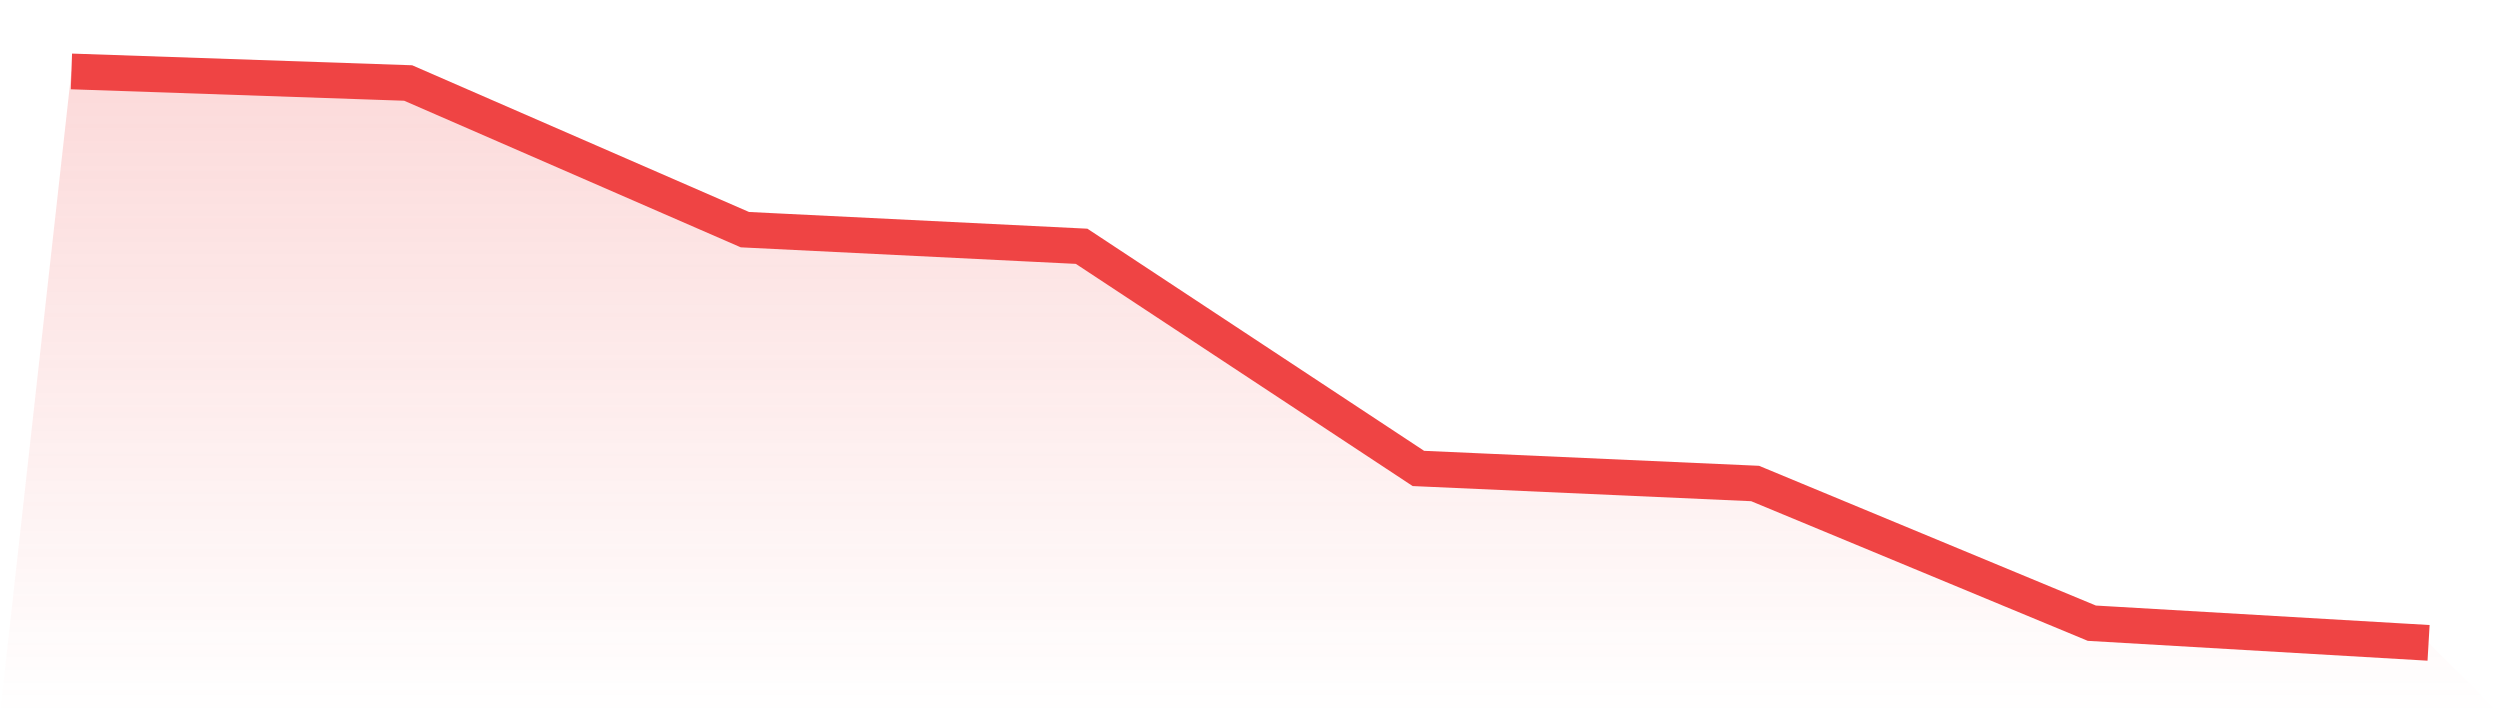 <svg viewBox="0 0 140 40" xmlns="http://www.w3.org/2000/svg">
<defs>
<linearGradient id="gradient" x1="0" x2="0" y1="0" y2="1">
<stop offset="0%" stop-color="#ef4444" stop-opacity="0.2"/>
<stop offset="100%" stop-color="#ef4444" stop-opacity="0"/>
</linearGradient>
</defs>
<path d="M4,4 L4,4 L22.857,4.648 L41.714,12.861 L60.571,13.792 L79.429,26.233 L98.286,27.076 L117.143,34.899 L136,36 L140,40 L0,40 z" fill="url(#gradient)"/>
<path d="M4,4 L4,4 L22.857,4.648 L41.714,12.861 L60.571,13.792 L79.429,26.233 L98.286,27.076 L117.143,34.899 L136,36" fill="none" stroke="#ef4444" stroke-width="2"/>
</svg>